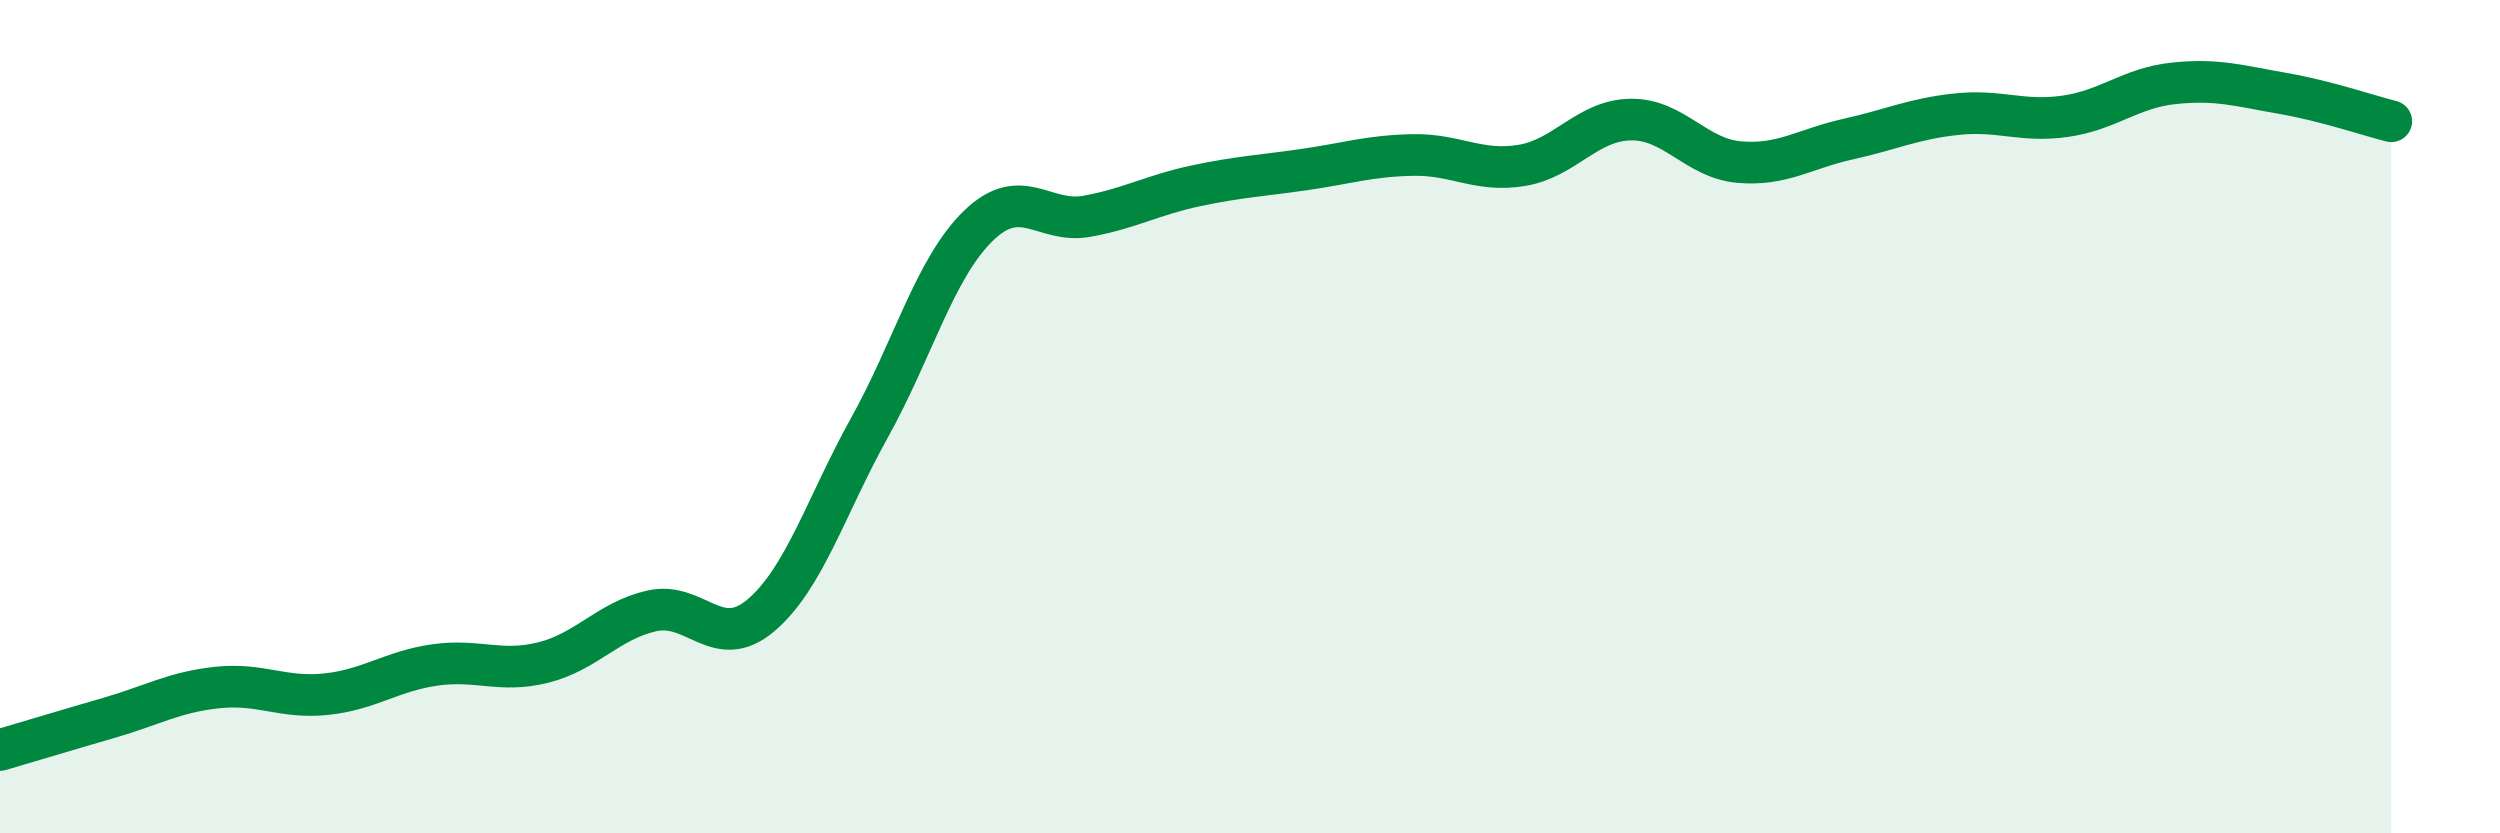 
    <svg width="60" height="20" viewBox="0 0 60 20" xmlns="http://www.w3.org/2000/svg">
      <path
        d="M 0,18 C 0.52,17.85 1.57,17.53 2.61,17.23 C 3.65,16.93 4.18,16.61 5.22,16.5 C 6.26,16.39 6.79,16.77 7.83,16.66 C 8.87,16.55 9.39,16.11 10.43,15.96 C 11.47,15.81 12,16.16 13.04,15.9 C 14.08,15.64 14.61,14.89 15.65,14.66 C 16.69,14.43 17.22,15.65 18.26,14.77 C 19.3,13.89 19.83,12.13 20.87,10.26 C 21.91,8.39 22.44,6.43 23.48,5.42 C 24.52,4.41 25.05,5.38 26.09,5.19 C 27.13,5 27.66,4.68 28.7,4.46 C 29.74,4.24 30.26,4.22 31.3,4.07 C 32.34,3.92 32.87,3.74 33.91,3.72 C 34.95,3.7 35.48,4.14 36.52,3.97 C 37.56,3.8 38.09,2.89 39.13,2.87 C 40.17,2.85 40.7,3.8 41.74,3.89 C 42.78,3.98 43.31,3.57 44.35,3.34 C 45.39,3.11 45.92,2.85 46.96,2.74 C 48,2.63 48.53,2.94 49.57,2.79 C 50.61,2.64 51.13,2.11 52.17,2 C 53.21,1.89 53.74,2.06 54.78,2.24 C 55.82,2.42 56.87,2.78 57.39,2.91L57.39 20L0 20Z"
        fill="#008740"
        opacity="0.1"
        stroke-linecap="round"
        stroke-linejoin="round"
      />
      <path
        d="M 0,18 C 0.52,17.85 1.57,17.53 2.61,17.23 C 3.65,16.93 4.18,16.61 5.22,16.5 C 6.26,16.39 6.79,16.77 7.83,16.66 C 8.87,16.55 9.39,16.11 10.43,15.96 C 11.47,15.81 12,16.16 13.04,15.9 C 14.08,15.64 14.61,14.89 15.65,14.66 C 16.69,14.43 17.22,15.65 18.26,14.77 C 19.3,13.89 19.83,12.13 20.87,10.26 C 21.91,8.39 22.44,6.43 23.48,5.42 C 24.52,4.41 25.05,5.38 26.09,5.19 C 27.13,5 27.66,4.68 28.7,4.46 C 29.74,4.24 30.26,4.22 31.3,4.07 C 32.34,3.92 32.87,3.74 33.91,3.72 C 34.95,3.7 35.48,4.14 36.52,3.97 C 37.56,3.8 38.09,2.89 39.13,2.87 C 40.17,2.85 40.7,3.8 41.74,3.89 C 42.78,3.98 43.31,3.57 44.35,3.34 C 45.39,3.11 45.92,2.85 46.96,2.74 C 48,2.63 48.53,2.94 49.57,2.79 C 50.61,2.64 51.13,2.11 52.17,2 C 53.21,1.89 53.74,2.06 54.78,2.24 C 55.82,2.42 56.87,2.78 57.39,2.91"
        stroke="#008740"
        stroke-width="1"
        fill="none"
        stroke-linecap="round"
        stroke-linejoin="round"
      />
    </svg>
  
